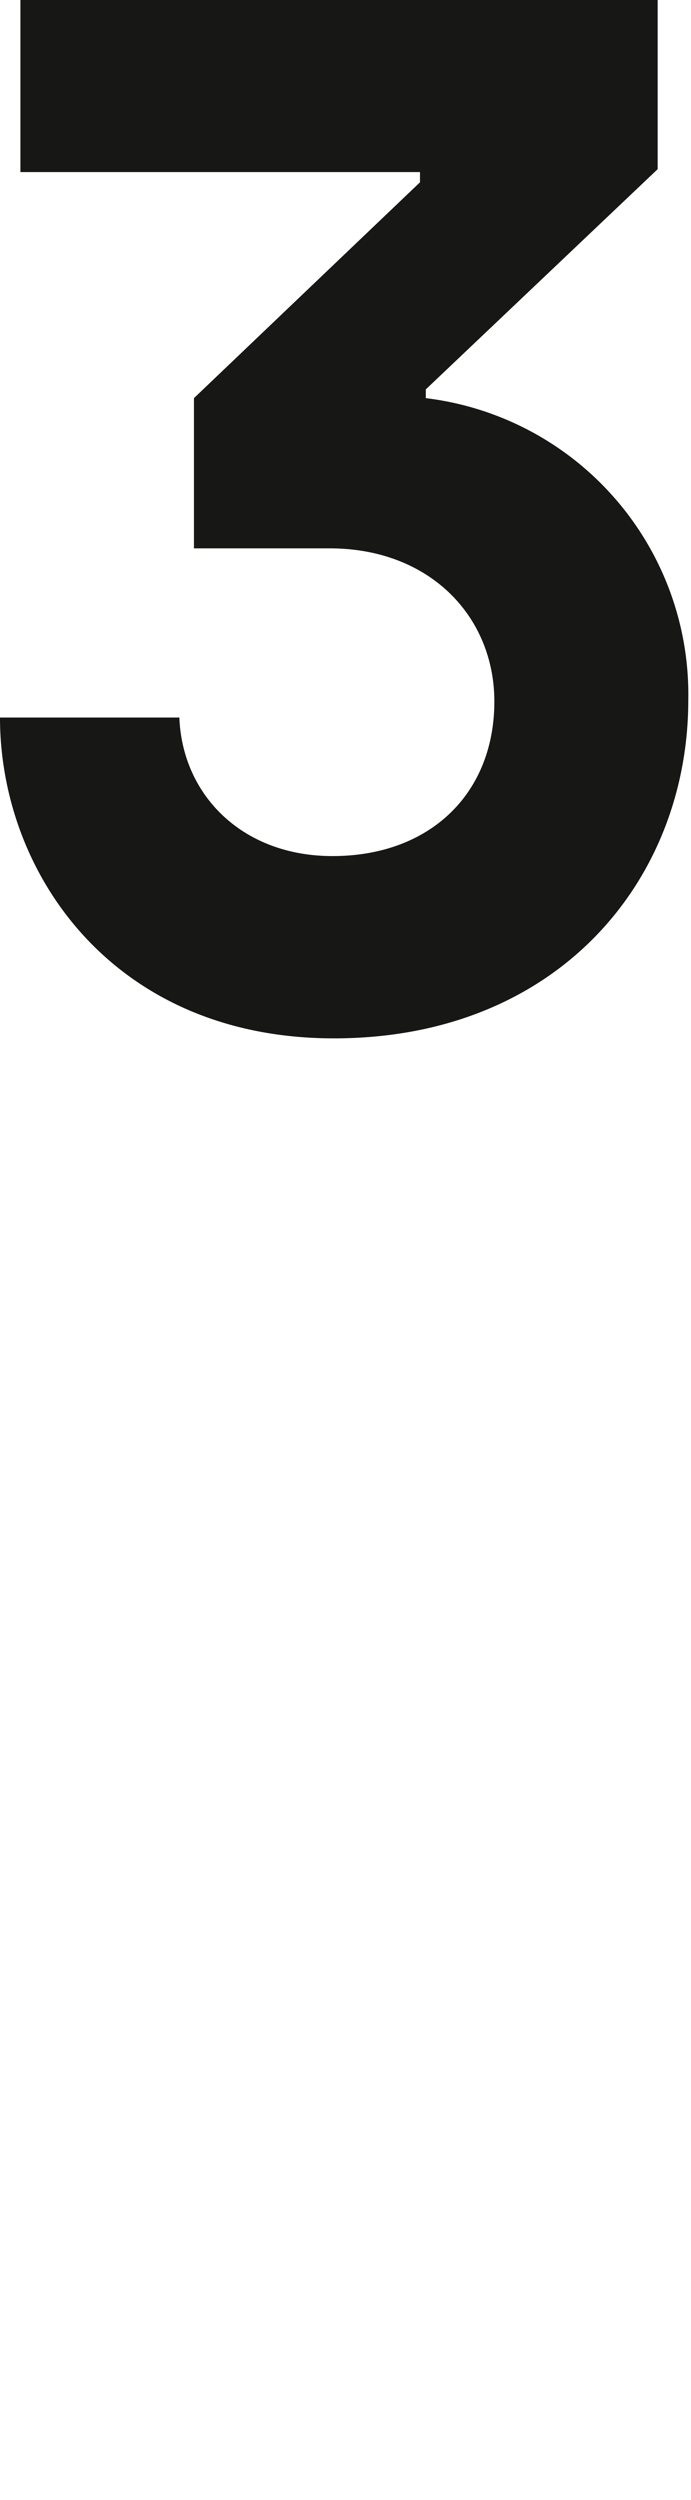 <svg xmlns="http://www.w3.org/2000/svg" width="33.17" height="120" viewBox="0 0 33.17 120">
  <g id="Group_2866" data-name="Group 2866" transform="translate(-264.83 -2079)">
    <rect id="Rectangle_119" data-name="Rectangle 119" width="33" height="120" transform="translate(265 2079)" fill="#fff" opacity="0"/>
    <path id="Path_855" data-name="Path 855" d="M-.14.84C10.64.84,16.87-6.79,16.87-15.4A14.329,14.329,0,0,0,4.27-29.89v-.42L15.4-40.88V-49H-15.19v8.26H3.99v.49L-6.86-29.89v7.21H-.35c4.83,0,7.91,3.29,7.91,7.35,0,4.41-3.08,7.42-7.77,7.42-4.34,0-7.21-2.94-7.35-6.65h-8.61C-16.17-7.07-10.71.84-.14.84Z" transform="translate(281 2128)" fill="#171716"/>
  </g>
</svg>
